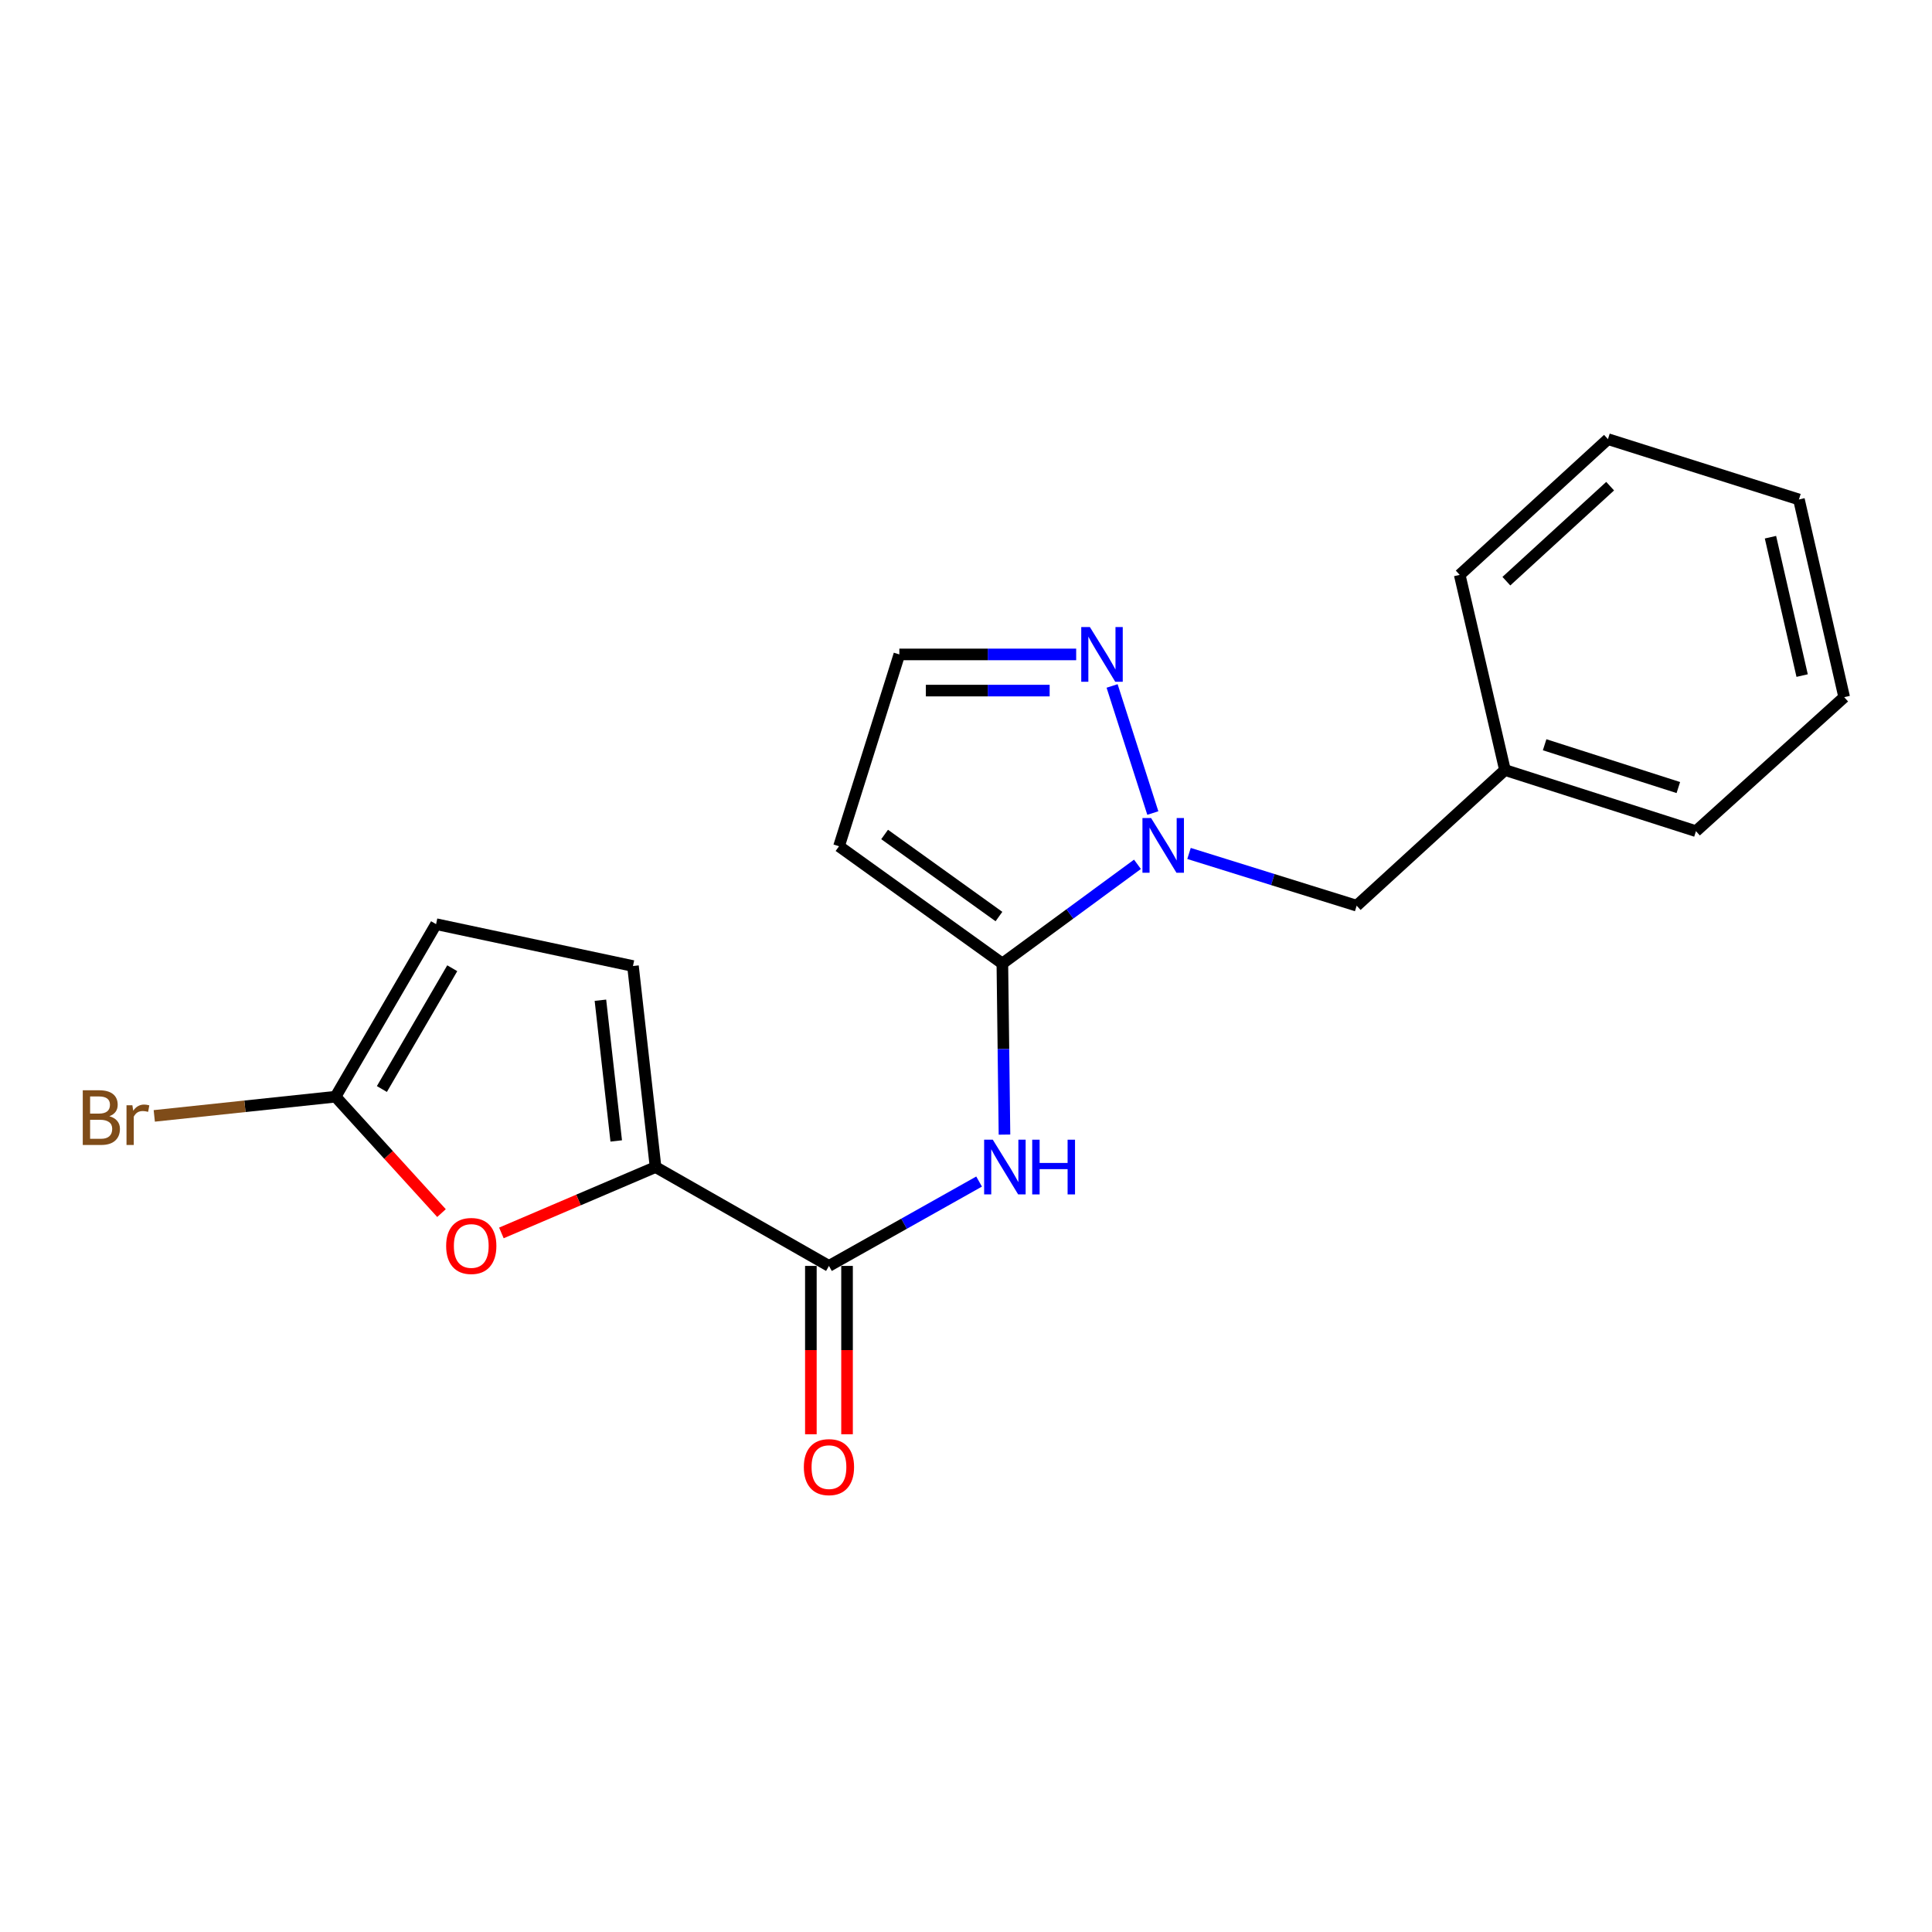 <?xml version='1.0' encoding='iso-8859-1'?>
<svg version='1.1' baseProfile='full'
              xmlns='http://www.w3.org/2000/svg'
                      xmlns:rdkit='http://www.rdkit.org/xml'
                      xmlns:xlink='http://www.w3.org/1999/xlink'
                  xml:space='preserve'
width='1000px' height='1000px' viewBox='0 0 1000 1000'>
<!-- END OF HEADER -->
<rect style='opacity:1.0;fill:#FFFFFF;stroke:none' width='1000' height='1000' x='0' y='0'> </rect>
<path class='bond-0' d='M 518.818,498.715 L 553.782,473.04' style='fill:none;fill-rule:evenodd;stroke:#000000;stroke-width:6px;stroke-linecap:butt;stroke-linejoin:miter;stroke-opacity:1' />
<path class='bond-0' d='M 553.782,473.04 L 588.747,447.366' style='fill:none;fill-rule:evenodd;stroke:#0000FF;stroke-width:6px;stroke-linecap:butt;stroke-linejoin:miter;stroke-opacity:1' />
<path class='bond-1' d='M 518.818,498.715 L 519.368,542.993' style='fill:none;fill-rule:evenodd;stroke:#000000;stroke-width:6px;stroke-linecap:butt;stroke-linejoin:miter;stroke-opacity:1' />
<path class='bond-1' d='M 519.368,542.993 L 519.919,587.272' style='fill:none;fill-rule:evenodd;stroke:#0000FF;stroke-width:6px;stroke-linecap:butt;stroke-linejoin:miter;stroke-opacity:1' />
<path class='bond-7' d='M 518.818,498.715 L 434.276,438.02' style='fill:none;fill-rule:evenodd;stroke:#000000;stroke-width:6px;stroke-linecap:butt;stroke-linejoin:miter;stroke-opacity:1' />
<path class='bond-7' d='M 517.054,474.404 L 457.875,431.918' style='fill:none;fill-rule:evenodd;stroke:#000000;stroke-width:6px;stroke-linecap:butt;stroke-linejoin:miter;stroke-opacity:1' />
<path class='bond-5' d='M 596.7,420.828 L 575.62,355.047' style='fill:none;fill-rule:evenodd;stroke:#0000FF;stroke-width:6px;stroke-linecap:butt;stroke-linejoin:miter;stroke-opacity:1' />
<path class='bond-11' d='M 615.432,441.747 L 658.821,455.265' style='fill:none;fill-rule:evenodd;stroke:#0000FF;stroke-width:6px;stroke-linecap:butt;stroke-linejoin:miter;stroke-opacity:1' />
<path class='bond-11' d='M 658.821,455.265 L 702.211,468.783' style='fill:none;fill-rule:evenodd;stroke:#000000;stroke-width:6px;stroke-linecap:butt;stroke-linejoin:miter;stroke-opacity:1' />
<path class='bond-3' d='M 506.777,611.568 L 467.921,633.401' style='fill:none;fill-rule:evenodd;stroke:#0000FF;stroke-width:6px;stroke-linecap:butt;stroke-linejoin:miter;stroke-opacity:1' />
<path class='bond-3' d='M 467.921,633.401 L 429.066,655.234' style='fill:none;fill-rule:evenodd;stroke:#000000;stroke-width:6px;stroke-linecap:butt;stroke-linejoin:miter;stroke-opacity:1' />
<path class='bond-2' d='M 339.314,604.066 L 429.066,655.234' style='fill:none;fill-rule:evenodd;stroke:#000000;stroke-width:6px;stroke-linecap:butt;stroke-linejoin:miter;stroke-opacity:1' />
<path class='bond-4' d='M 339.314,604.066 L 299.416,621.114' style='fill:none;fill-rule:evenodd;stroke:#000000;stroke-width:6px;stroke-linecap:butt;stroke-linejoin:miter;stroke-opacity:1' />
<path class='bond-4' d='M 299.416,621.114 L 259.519,638.161' style='fill:none;fill-rule:evenodd;stroke:#FF0000;stroke-width:6px;stroke-linecap:butt;stroke-linejoin:miter;stroke-opacity:1' />
<path class='bond-8' d='M 339.314,604.066 L 327.624,500.015' style='fill:none;fill-rule:evenodd;stroke:#000000;stroke-width:6px;stroke-linecap:butt;stroke-linejoin:miter;stroke-opacity:1' />
<path class='bond-8' d='M 318.958,590.549 L 310.775,517.712' style='fill:none;fill-rule:evenodd;stroke:#000000;stroke-width:6px;stroke-linecap:butt;stroke-linejoin:miter;stroke-opacity:1' />
<path class='bond-12' d='M 419.706,655.234 L 419.706,698.805' style='fill:none;fill-rule:evenodd;stroke:#000000;stroke-width:6px;stroke-linecap:butt;stroke-linejoin:miter;stroke-opacity:1' />
<path class='bond-12' d='M 419.706,698.805 L 419.706,742.375' style='fill:none;fill-rule:evenodd;stroke:#FF0000;stroke-width:6px;stroke-linecap:butt;stroke-linejoin:miter;stroke-opacity:1' />
<path class='bond-12' d='M 438.426,655.234 L 438.426,698.805' style='fill:none;fill-rule:evenodd;stroke:#000000;stroke-width:6px;stroke-linecap:butt;stroke-linejoin:miter;stroke-opacity:1' />
<path class='bond-12' d='M 438.426,698.805 L 438.426,742.375' style='fill:none;fill-rule:evenodd;stroke:#FF0000;stroke-width:6px;stroke-linecap:butt;stroke-linejoin:miter;stroke-opacity:1' />
<path class='bond-6' d='M 228.518,627.895 L 201.101,597.77' style='fill:none;fill-rule:evenodd;stroke:#FF0000;stroke-width:6px;stroke-linecap:butt;stroke-linejoin:miter;stroke-opacity:1' />
<path class='bond-6' d='M 201.101,597.77 L 173.684,567.646' style='fill:none;fill-rule:evenodd;stroke:#000000;stroke-width:6px;stroke-linecap:butt;stroke-linejoin:miter;stroke-opacity:1' />
<path class='bond-20' d='M 557.029,338.732 L 511.263,338.732' style='fill:none;fill-rule:evenodd;stroke:#0000FF;stroke-width:6px;stroke-linecap:butt;stroke-linejoin:miter;stroke-opacity:1' />
<path class='bond-20' d='M 511.263,338.732 L 465.497,338.732' style='fill:none;fill-rule:evenodd;stroke:#000000;stroke-width:6px;stroke-linecap:butt;stroke-linejoin:miter;stroke-opacity:1' />
<path class='bond-20' d='M 543.299,357.452 L 511.263,357.452' style='fill:none;fill-rule:evenodd;stroke:#0000FF;stroke-width:6px;stroke-linecap:butt;stroke-linejoin:miter;stroke-opacity:1' />
<path class='bond-20' d='M 511.263,357.452 L 479.227,357.452' style='fill:none;fill-rule:evenodd;stroke:#000000;stroke-width:6px;stroke-linecap:butt;stroke-linejoin:miter;stroke-opacity:1' />
<path class='bond-13' d='M 173.684,567.646 L 126.768,572.615' style='fill:none;fill-rule:evenodd;stroke:#000000;stroke-width:6px;stroke-linecap:butt;stroke-linejoin:miter;stroke-opacity:1' />
<path class='bond-13' d='M 126.768,572.615 L 79.851,577.585' style='fill:none;fill-rule:evenodd;stroke:#7F4C19;stroke-width:6px;stroke-linecap:butt;stroke-linejoin:miter;stroke-opacity:1' />
<path class='bond-21' d='M 173.684,567.646 L 225.715,478.341' style='fill:none;fill-rule:evenodd;stroke:#000000;stroke-width:6px;stroke-linecap:butt;stroke-linejoin:miter;stroke-opacity:1' />
<path class='bond-21' d='M 197.664,563.674 L 234.085,501.161' style='fill:none;fill-rule:evenodd;stroke:#000000;stroke-width:6px;stroke-linecap:butt;stroke-linejoin:miter;stroke-opacity:1' />
<path class='bond-10' d='M 434.276,438.02 L 465.497,338.732' style='fill:none;fill-rule:evenodd;stroke:#000000;stroke-width:6px;stroke-linecap:butt;stroke-linejoin:miter;stroke-opacity:1' />
<path class='bond-9' d='M 327.624,500.015 L 225.715,478.341' style='fill:none;fill-rule:evenodd;stroke:#000000;stroke-width:6px;stroke-linecap:butt;stroke-linejoin:miter;stroke-opacity:1' />
<path class='bond-14' d='M 702.211,468.783 L 778.963,398.563' style='fill:none;fill-rule:evenodd;stroke:#000000;stroke-width:6px;stroke-linecap:butt;stroke-linejoin:miter;stroke-opacity:1' />
<path class='bond-15' d='M 778.963,398.563 L 877.825,430.21' style='fill:none;fill-rule:evenodd;stroke:#000000;stroke-width:6px;stroke-linecap:butt;stroke-linejoin:miter;stroke-opacity:1' />
<path class='bond-15' d='M 799.499,385.481 L 868.703,407.634' style='fill:none;fill-rule:evenodd;stroke:#000000;stroke-width:6px;stroke-linecap:butt;stroke-linejoin:miter;stroke-opacity:1' />
<path class='bond-16' d='M 778.963,398.563 L 755.542,297.548' style='fill:none;fill-rule:evenodd;stroke:#000000;stroke-width:6px;stroke-linecap:butt;stroke-linejoin:miter;stroke-opacity:1' />
<path class='bond-18' d='M 877.825,430.21 L 954.545,360.853' style='fill:none;fill-rule:evenodd;stroke:#000000;stroke-width:6px;stroke-linecap:butt;stroke-linejoin:miter;stroke-opacity:1' />
<path class='bond-17' d='M 755.542,297.548 L 832.273,227.296' style='fill:none;fill-rule:evenodd;stroke:#000000;stroke-width:6px;stroke-linecap:butt;stroke-linejoin:miter;stroke-opacity:1' />
<path class='bond-17' d='M 779.693,300.817 L 833.405,251.641' style='fill:none;fill-rule:evenodd;stroke:#000000;stroke-width:6px;stroke-linecap:butt;stroke-linejoin:miter;stroke-opacity:1' />
<path class='bond-19' d='M 832.273,227.296 L 931.125,258.527' style='fill:none;fill-rule:evenodd;stroke:#000000;stroke-width:6px;stroke-linecap:butt;stroke-linejoin:miter;stroke-opacity:1' />
<path class='bond-22' d='M 954.545,360.853 L 931.125,258.527' style='fill:none;fill-rule:evenodd;stroke:#000000;stroke-width:6px;stroke-linecap:butt;stroke-linejoin:miter;stroke-opacity:1' />
<path class='bond-22' d='M 932.784,349.68 L 916.39,278.053' style='fill:none;fill-rule:evenodd;stroke:#000000;stroke-width:6px;stroke-linecap:butt;stroke-linejoin:miter;stroke-opacity:1' />
<path  class='atom-1' d='M 595.809 423.424
L 605.089 438.424
Q 606.009 439.904, 607.489 442.584
Q 608.969 445.264, 609.049 445.424
L 609.049 423.424
L 612.809 423.424
L 612.809 451.744
L 608.929 451.744
L 598.969 435.344
Q 597.809 433.424, 596.569 431.224
Q 595.369 429.024, 595.009 428.344
L 595.009 451.744
L 591.329 451.744
L 591.329 423.424
L 595.809 423.424
' fill='#0000FF'/>
<path  class='atom-2' d='M 513.868 589.906
L 523.148 604.906
Q 524.068 606.386, 525.548 609.066
Q 527.028 611.746, 527.108 611.906
L 527.108 589.906
L 530.868 589.906
L 530.868 618.226
L 526.988 618.226
L 517.028 601.826
Q 515.868 599.906, 514.628 597.706
Q 513.428 595.506, 513.068 594.826
L 513.068 618.226
L 509.388 618.226
L 509.388 589.906
L 513.868 589.906
' fill='#0000FF'/>
<path  class='atom-2' d='M 534.268 589.906
L 538.108 589.906
L 538.108 601.946
L 552.588 601.946
L 552.588 589.906
L 556.428 589.906
L 556.428 618.226
L 552.588 618.226
L 552.588 605.146
L 538.108 605.146
L 538.108 618.226
L 534.268 618.226
L 534.268 589.906
' fill='#0000FF'/>
<path  class='atom-5' d='M 230.925 644.904
Q 230.925 638.104, 234.285 634.304
Q 237.645 630.504, 243.925 630.504
Q 250.205 630.504, 253.565 634.304
Q 256.925 638.104, 256.925 644.904
Q 256.925 651.784, 253.525 655.704
Q 250.125 659.584, 243.925 659.584
Q 237.685 659.584, 234.285 655.704
Q 230.925 651.824, 230.925 644.904
M 243.925 656.384
Q 248.245 656.384, 250.565 653.504
Q 252.925 650.584, 252.925 644.904
Q 252.925 639.344, 250.565 636.544
Q 248.245 633.704, 243.925 633.704
Q 239.605 633.704, 237.245 636.504
Q 234.925 639.304, 234.925 644.904
Q 234.925 650.624, 237.245 653.504
Q 239.605 656.384, 243.925 656.384
' fill='#FF0000'/>
<path  class='atom-6' d='M 564.131 324.572
L 573.411 339.572
Q 574.331 341.052, 575.811 343.732
Q 577.291 346.412, 577.371 346.572
L 577.371 324.572
L 581.131 324.572
L 581.131 352.892
L 577.251 352.892
L 567.291 336.492
Q 566.131 334.572, 564.891 332.372
Q 563.691 330.172, 563.331 329.492
L 563.331 352.892
L 559.651 352.892
L 559.651 324.572
L 564.131 324.572
' fill='#0000FF'/>
<path  class='atom-13' d='M 416.066 759.376
Q 416.066 752.576, 419.426 748.776
Q 422.786 744.976, 429.066 744.976
Q 435.346 744.976, 438.706 748.776
Q 442.066 752.576, 442.066 759.376
Q 442.066 766.256, 438.666 770.176
Q 435.266 774.056, 429.066 774.056
Q 422.826 774.056, 419.426 770.176
Q 416.066 766.296, 416.066 759.376
M 429.066 770.856
Q 433.386 770.856, 435.706 767.976
Q 438.066 765.056, 438.066 759.376
Q 438.066 753.816, 435.706 751.016
Q 433.386 748.176, 429.066 748.176
Q 424.746 748.176, 422.386 750.976
Q 420.066 753.776, 420.066 759.376
Q 420.066 765.096, 422.386 767.976
Q 424.746 770.856, 429.066 770.856
' fill='#FF0000'/>
<path  class='atom-14' d='M 56.599 577.762
Q 59.319 578.522, 60.679 580.202
Q 62.08 581.842, 62.08 584.282
Q 62.08 588.202, 59.559 590.442
Q 57.08 592.642, 52.359 592.642
L 42.84 592.642
L 42.84 564.322
L 51.2 564.322
Q 56.039 564.322, 58.48 566.282
Q 60.919 568.242, 60.919 571.842
Q 60.919 576.122, 56.599 577.762
M 46.639 567.522
L 46.639 576.402
L 51.2 576.402
Q 53.999 576.402, 55.44 575.282
Q 56.919 574.122, 56.919 571.842
Q 56.919 567.522, 51.2 567.522
L 46.639 567.522
M 52.359 589.442
Q 55.12 589.442, 56.599 588.122
Q 58.08 586.802, 58.08 584.282
Q 58.08 581.962, 56.44 580.802
Q 54.84 579.602, 51.76 579.602
L 46.639 579.602
L 46.639 589.442
L 52.359 589.442
' fill='#7F4C19'/>
<path  class='atom-14' d='M 68.519 572.082
L 68.96 574.922
Q 71.12 571.722, 74.639 571.722
Q 75.76 571.722, 77.279 572.122
L 76.68 575.482
Q 74.96 575.082, 73.999 575.082
Q 72.32 575.082, 71.2 575.762
Q 70.12 576.402, 69.24 577.962
L 69.24 592.642
L 65.48 592.642
L 65.48 572.082
L 68.519 572.082
' fill='#7F4C19'/>
</svg>
